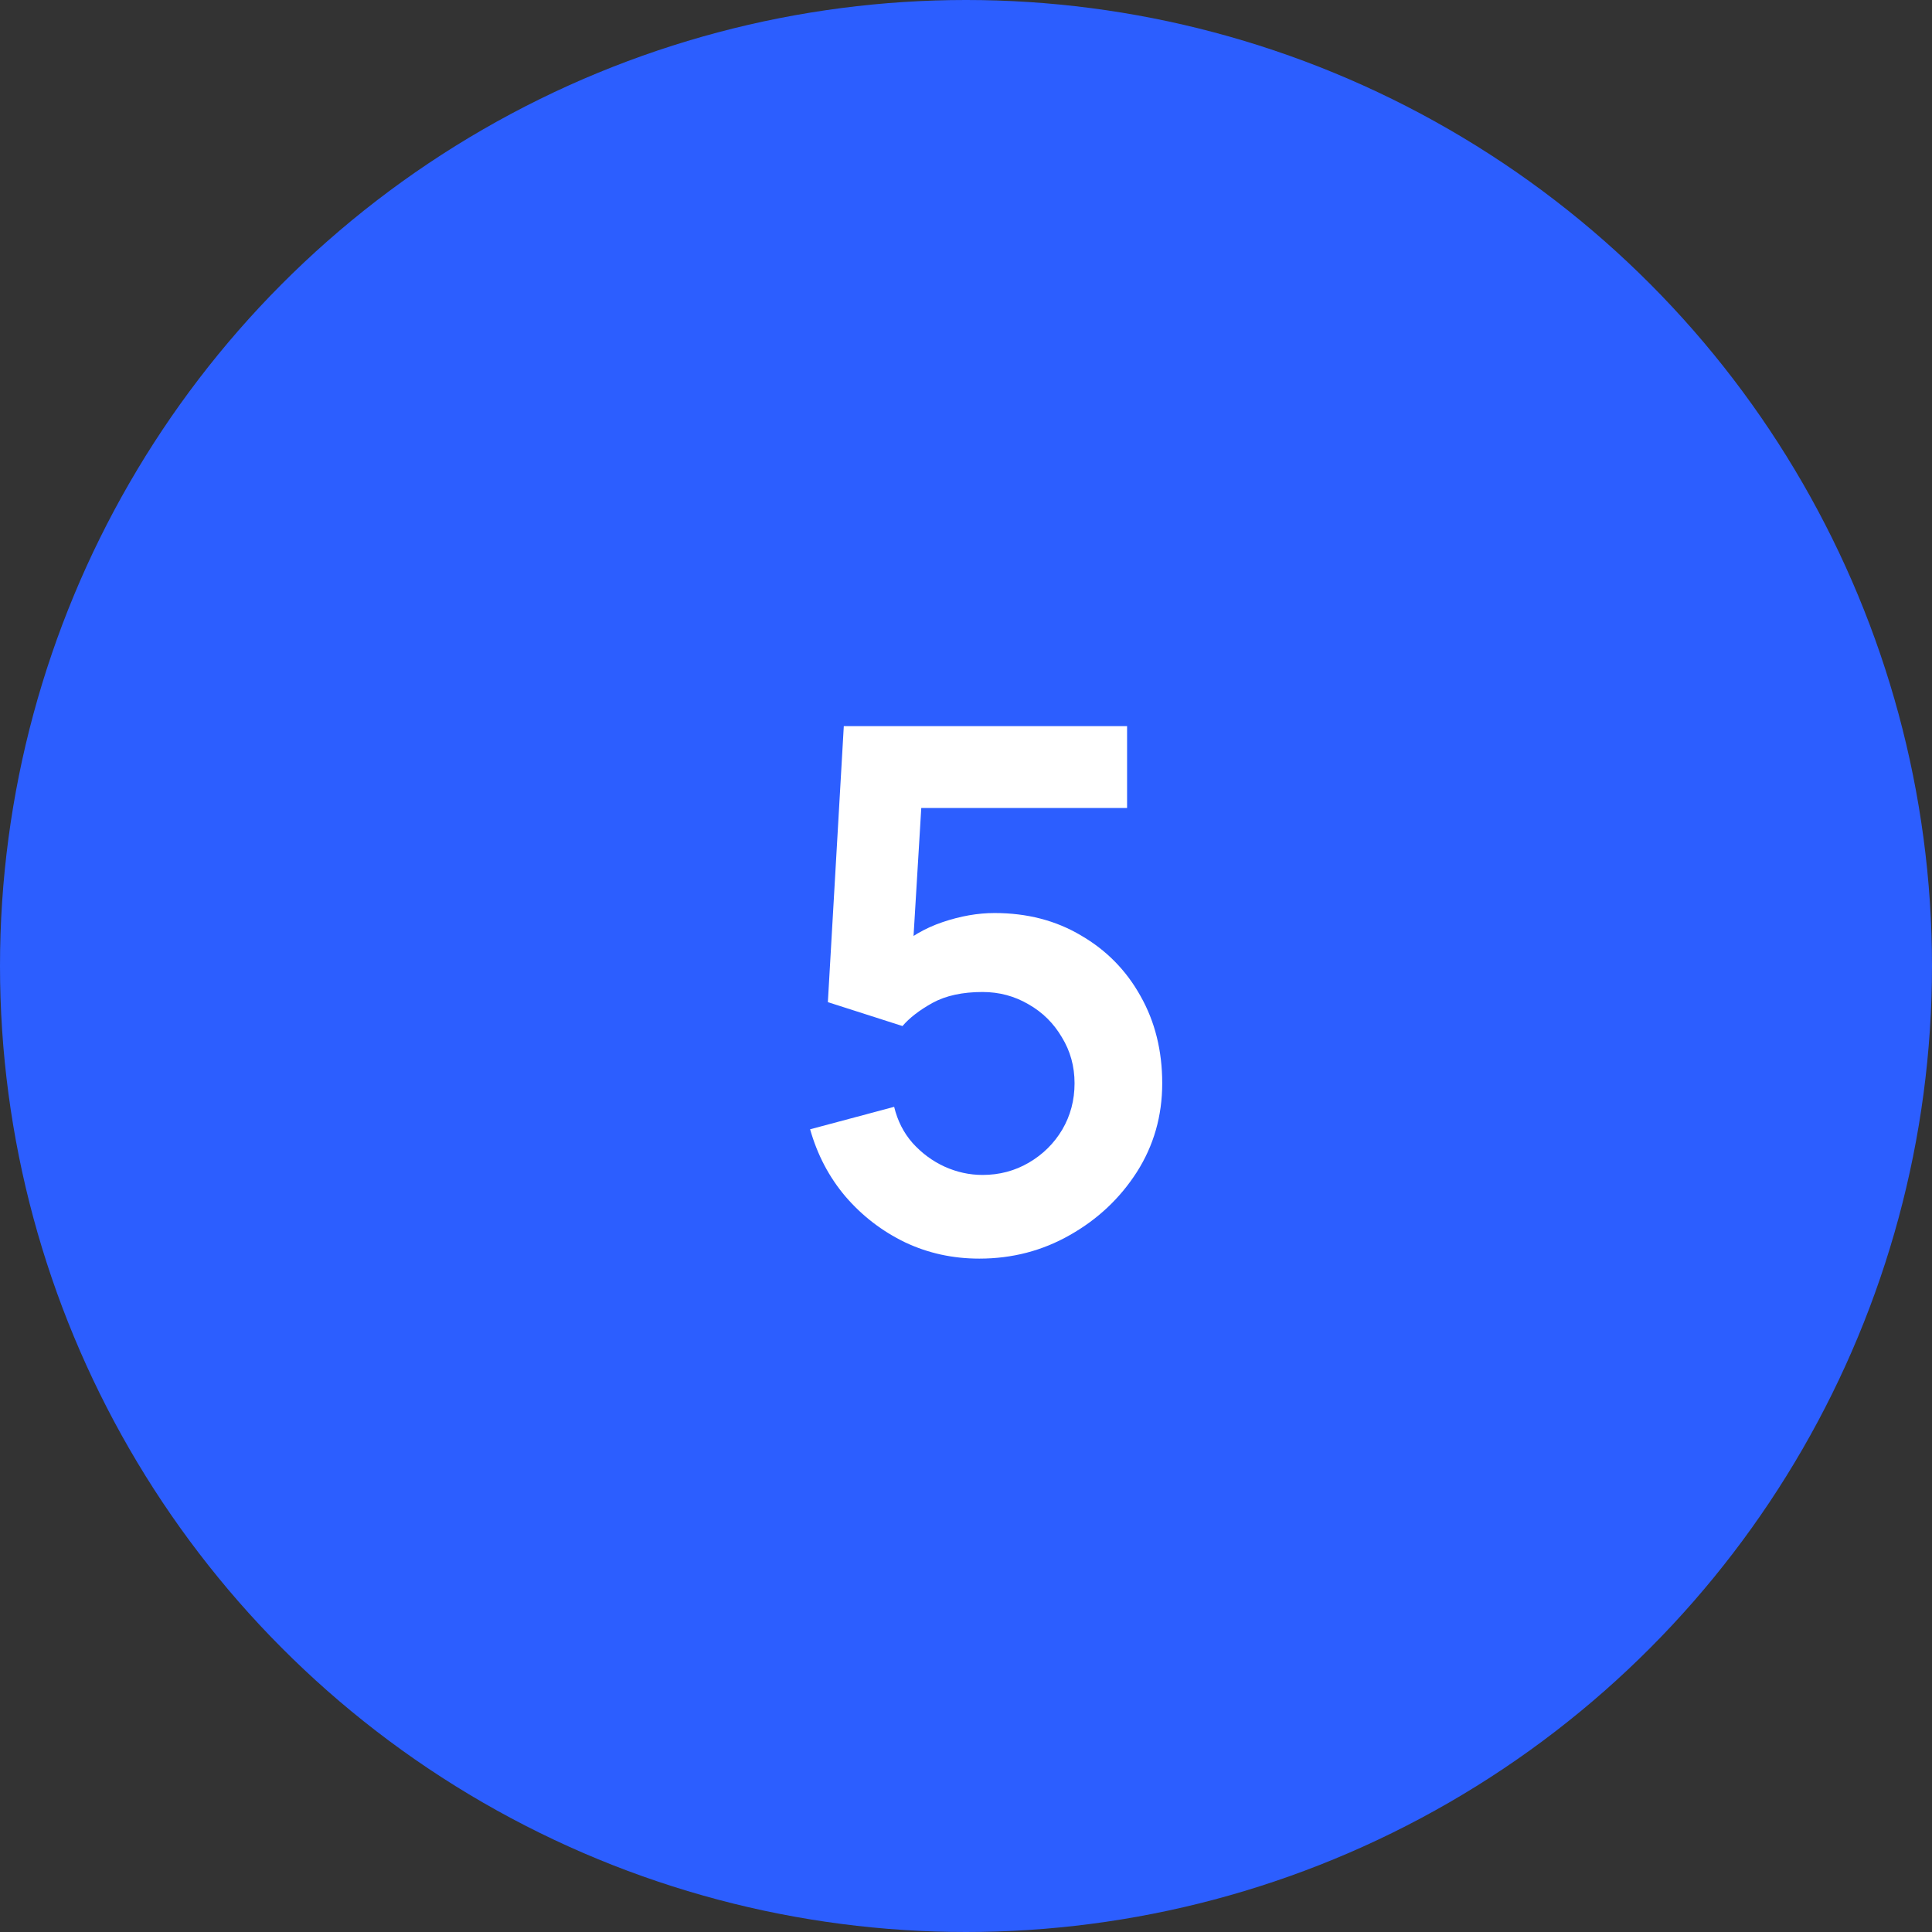 <?xml version="1.0" encoding="UTF-8"?> <svg xmlns="http://www.w3.org/2000/svg" width="48" height="48" viewBox="0 0 48 48" fill="none"><rect x="0" y="0" width="48" height="48" fill="#333333" stroke="none"/><circle cx="24" cy="24" r="24" fill="#2C5EFF"></circle><path d="M24.33 31.27C23.67 31.27 23.055 31.135 22.485 30.865C21.915 30.589 21.423 30.211 21.009 29.731C20.601 29.251 20.307 28.693 20.127 28.057L22.215 27.499C22.299 27.847 22.452 28.147 22.674 28.399C22.902 28.651 23.166 28.846 23.466 28.984C23.772 29.122 24.087 29.191 24.411 29.191C24.831 29.191 25.215 29.089 25.563 28.885C25.911 28.681 26.187 28.408 26.391 28.066C26.595 27.718 26.697 27.334 26.697 26.914C26.697 26.494 26.592 26.113 26.382 25.771C26.178 25.423 25.902 25.15 25.554 24.952C25.206 24.748 24.825 24.646 24.411 24.646C23.913 24.646 23.499 24.736 23.169 24.916C22.845 25.096 22.596 25.288 22.422 25.492L20.568 24.898L20.964 18.04H28.002V20.074H22.125L22.935 19.309L22.647 24.079L22.251 23.593C22.587 23.287 22.977 23.059 23.421 22.909C23.865 22.759 24.294 22.684 24.708 22.684C25.518 22.684 26.235 22.87 26.859 23.242C27.489 23.608 27.981 24.109 28.335 24.745C28.695 25.381 28.875 26.104 28.875 26.914C28.875 27.724 28.665 28.459 28.245 29.119C27.825 29.773 27.27 30.295 26.58 30.685C25.896 31.075 25.146 31.27 24.33 31.27Z" fill="white"></path></svg> 